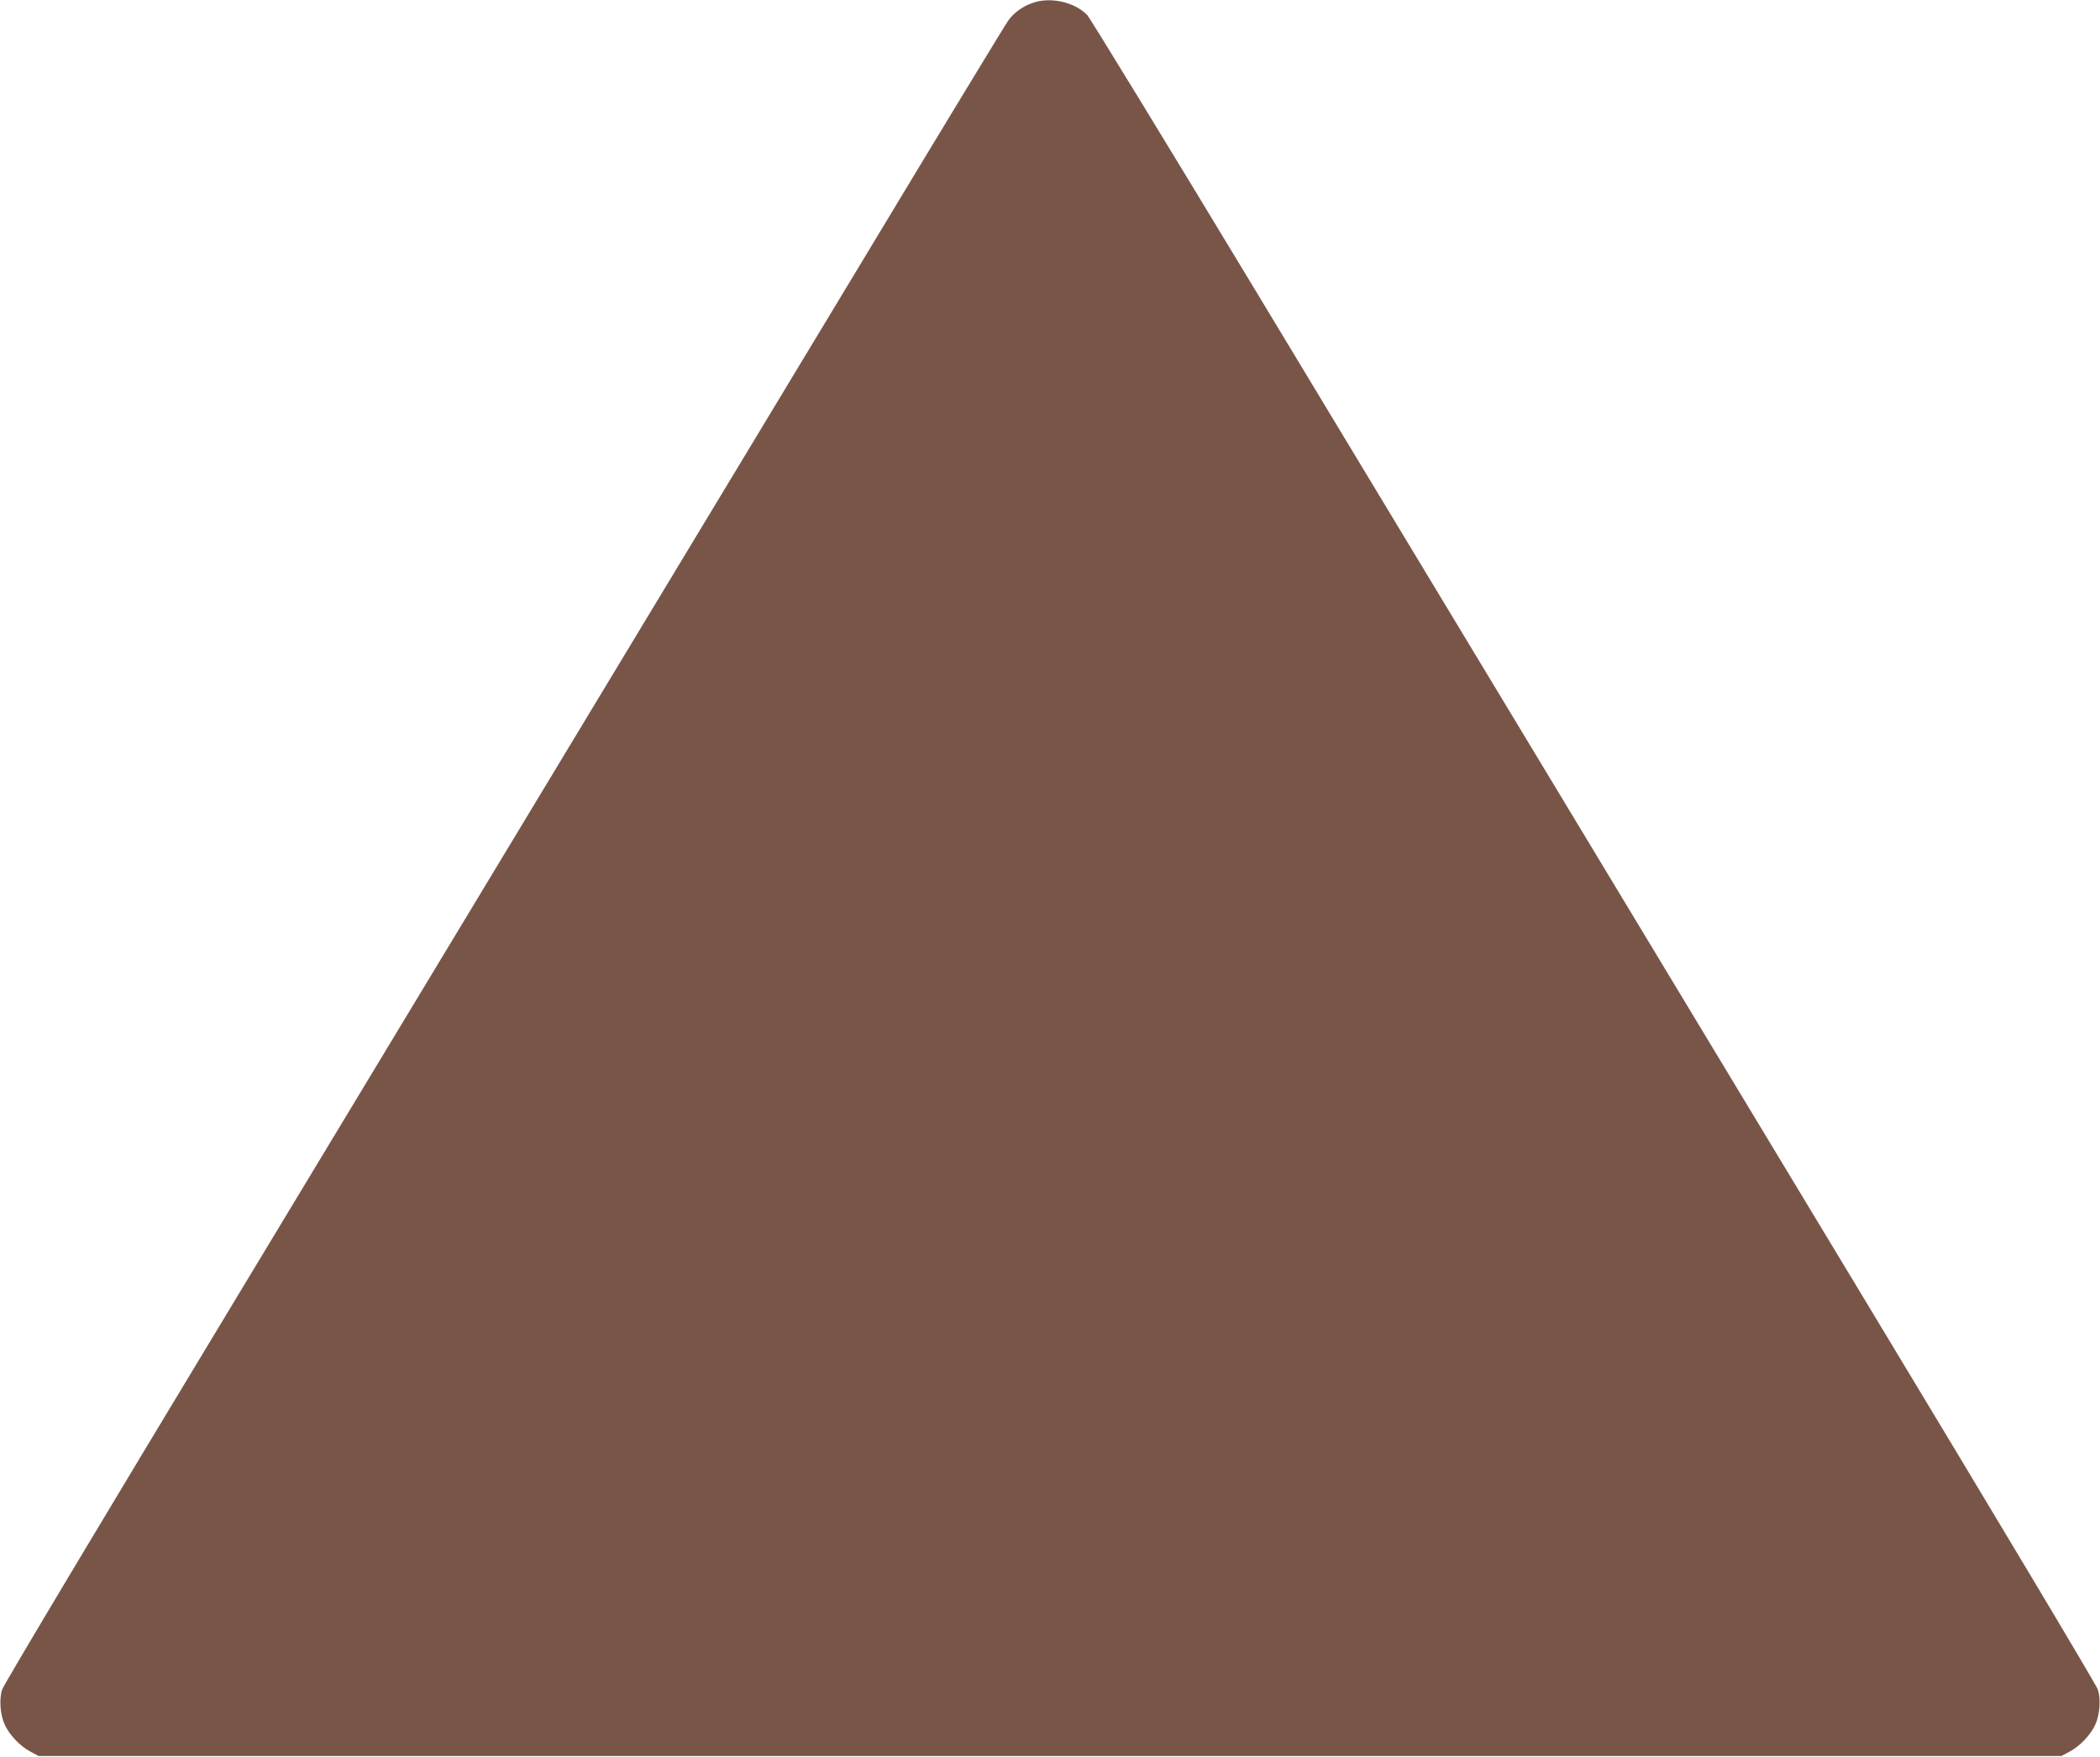 <?xml version="1.0" standalone="no"?>
<!DOCTYPE svg PUBLIC "-//W3C//DTD SVG 20010904//EN"
 "http://www.w3.org/TR/2001/REC-SVG-20010904/DTD/svg10.dtd">
<svg version="1.0" xmlns="http://www.w3.org/2000/svg"
 width="1280pt" height="1071pt" viewBox="0 0 1280 1071"
 preserveAspectRatio="xMidYMid meet">
<g transform="translate(0,1071) scale(0.1,-0.1)"
fill="#795548" stroke="none">
<path d="M6293 10692 c-60 -21 -112 -59 -146 -105 -14 -18 -413 -675 -887
-1462 -924 -1531 -1617 -2679 -3830 -6345 -772 -1278 -1410 -2344 -1417 -2370
-19 -58 -12 -152 15 -212 27 -62 95 -134 157 -166 l50 -27 6165 0 6165 0 50
27 c62 32 130 104 157 166 27 60 34 154 15 212 -7 25 -639 1081 -1402 2345
-764 1265 -1695 2809 -2070 3430 -375 622 -1127 1866 -1669 2765 -543 899
-1002 1650 -1019 1668 -77 80 -225 113 -334 74z"/>
</g>
</svg>
